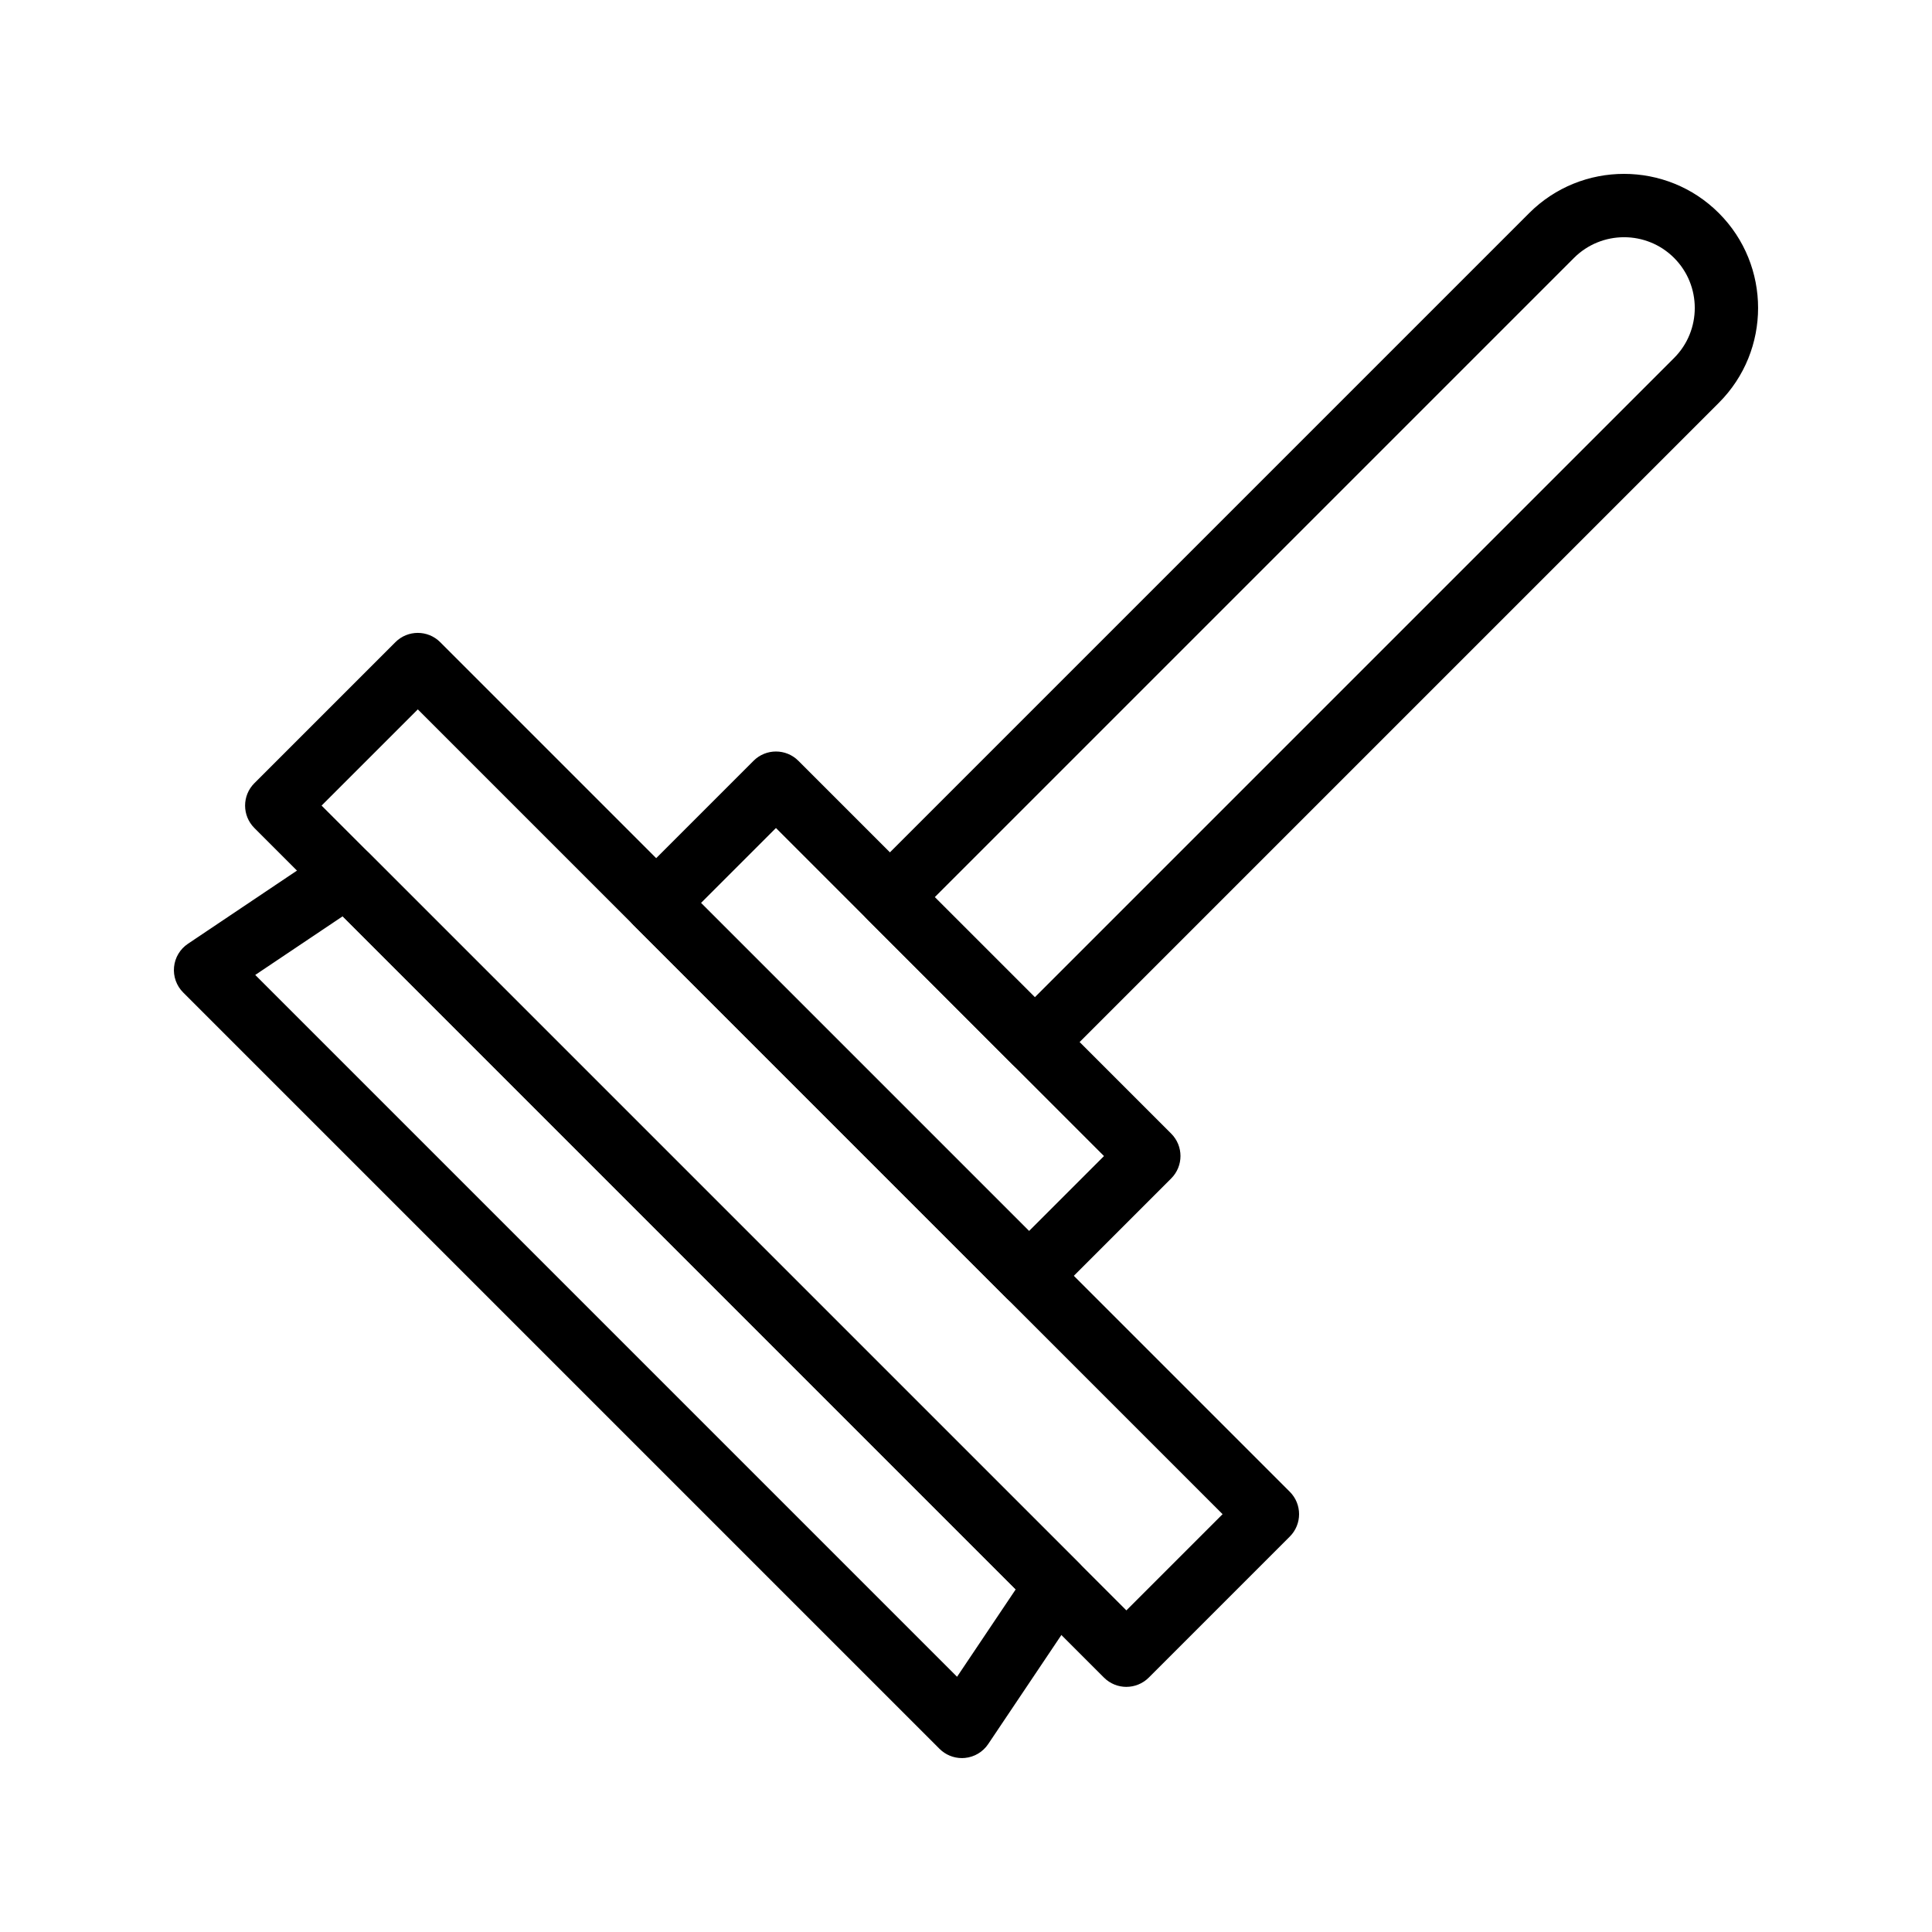 <?xml version="1.0" encoding="UTF-8"?>
<!-- Uploaded to: SVG Repo, www.svgrepo.com, Generator: SVG Repo Mixer Tools -->
<svg fill="#000000" width="800px" height="800px" version="1.1" viewBox="144 144 512 512" xmlns="http://www.w3.org/2000/svg">
 <g>
  <path d="m416.7 490.5c-2.148 0-4.297-0.82-5.938-2.461l-98.805-98.805c-3.281-3.281-3.281-8.594 0-11.875l31.742-31.742c3.281-3.281 8.594-3.281 11.875 0l98.805 98.805c3.281 3.281 3.281 8.594 0 11.875l-31.742 31.742c-1.641 1.641-3.789 2.461-5.938 2.461zm-86.934-107.2 86.934 86.934 19.867-19.867-86.93-86.934z"/>
  <path d="m418.24 428.55c-2.148 0-4.297-0.82-5.938-2.461l-38.398-38.398c-3.281-3.281-3.281-8.594 0-11.875l175.34-175.34c13.859-13.863 36.414-13.863 50.27 0 13.863 13.859 13.863 36.414 0 50.27l-175.34 175.34c-1.641 1.641-3.789 2.457-5.938 2.457zm-26.523-46.793 26.523 26.523 169.41-169.41c7.309-7.312 7.309-19.207 0-26.523-7.309-7.312-19.203-7.305-26.523 0z"/>
  <path d="m398.91 609.91c-2.219 0-4.356-0.879-5.938-2.461l-200.43-200.43c-1.773-1.773-2.664-4.25-2.418-6.754 0.242-2.496 1.59-4.758 3.676-6.152l37.371-25.082c3.328-2.242 7.777-1.801 10.613 1.035l188.14 188.14c2.836 2.836 3.273 7.285 1.039 10.613l-25.082 37.375c-1.402 2.086-3.66 3.438-6.16 3.676-0.27 0.027-0.543 0.043-0.812 0.043zm-187.27-207.54 185.99 185.99 15.547-23.164-178.37-178.37z"/>
  <path d="m442.5 591.04c-2.148 0-4.297-0.82-5.938-2.461l-225.15-225.15c-3.281-3.281-3.281-8.594 0-11.875l37.371-37.371c3.281-3.281 8.594-3.281 11.875 0l225.15 225.15c3.281 3.281 3.281 8.594 0 11.875l-37.371 37.371c-1.645 1.637-3.793 2.457-5.941 2.457zm-213.28-233.55 213.28 213.28 25.496-25.496-213.27-213.28z"/>
 </g>
</svg>